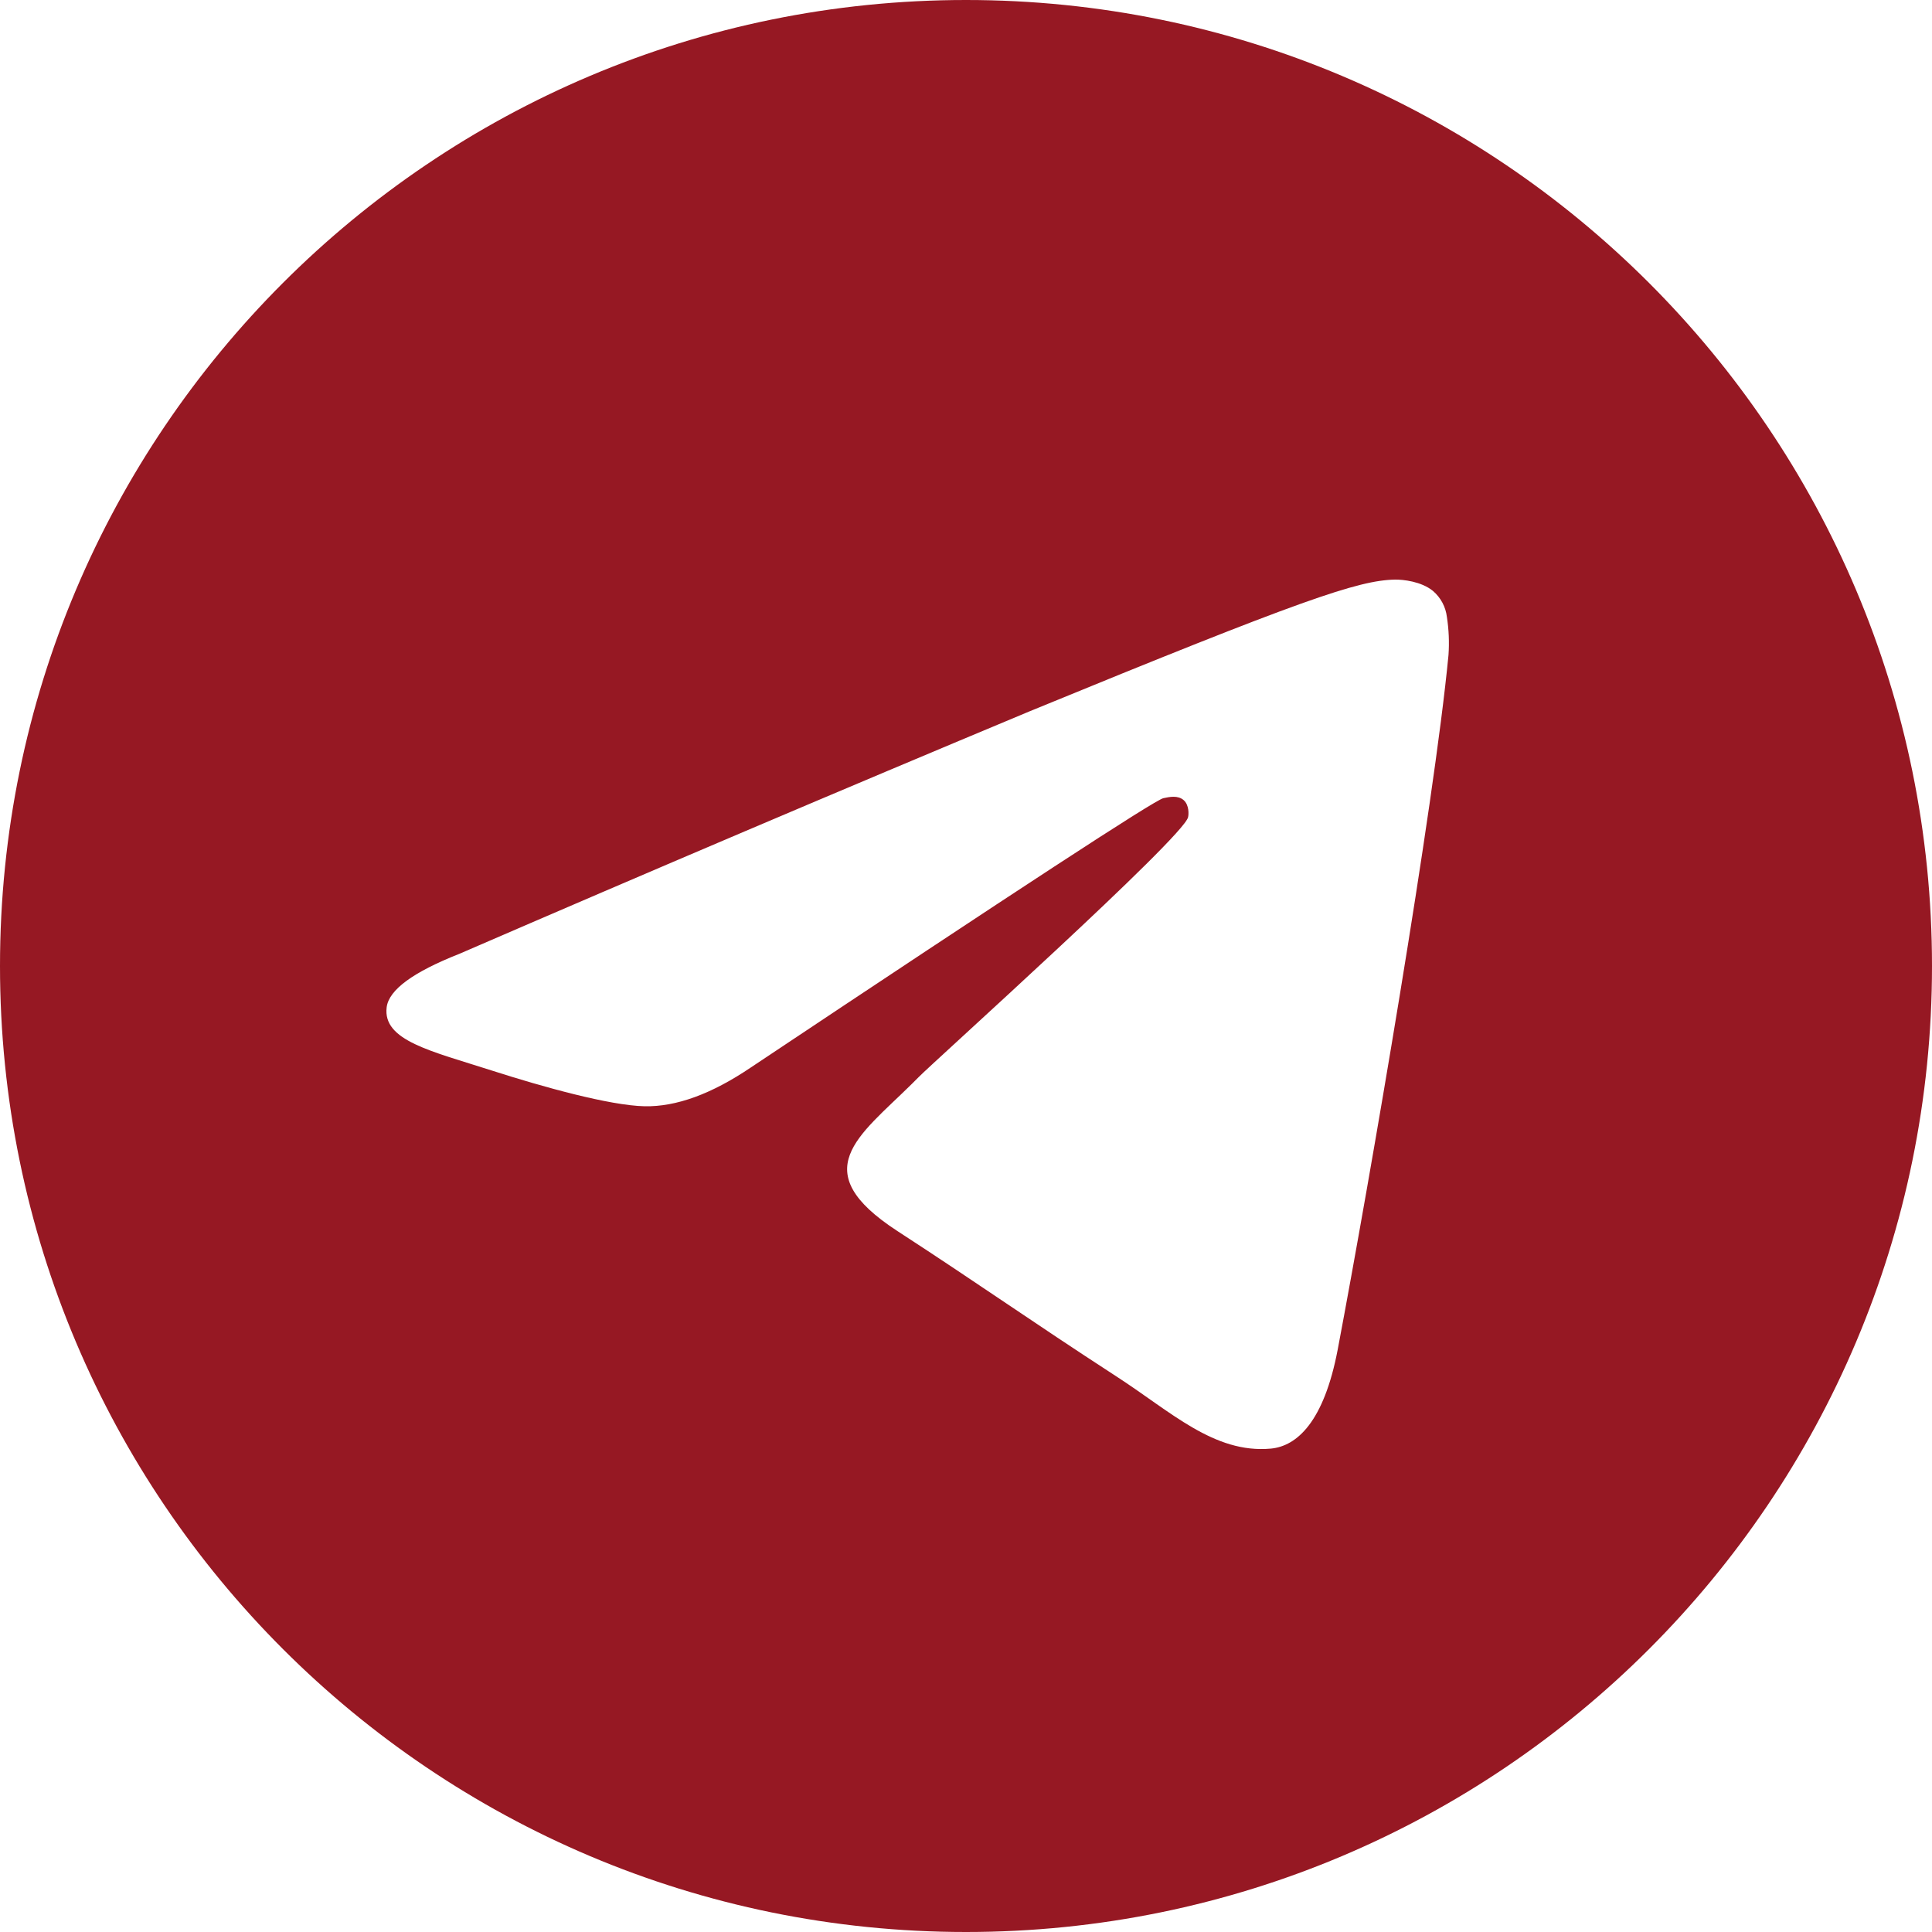 <?xml version="1.0" encoding="UTF-8"?> <svg xmlns="http://www.w3.org/2000/svg" width="35" height="35" viewBox="0 0 35 35" fill="none"> <path d="M17.5 0C27.165 0 35 7.835 35 17.5C35 27.165 27.165 35 17.5 35C7.835 35 0 27.165 0 17.5C0 7.835 7.835 0 17.5 0ZM25.273 10.5C24.607 10.512 23.583 10.862 18.66 12.883C15.205 14.326 11.759 15.791 8.323 17.279C7.483 17.61 7.045 17.932 7.005 18.247C6.928 18.853 7.81 19.04 8.92 19.397C9.825 19.688 11.043 20.027 11.676 20.041C12.25 20.053 12.89 19.819 13.598 19.341C18.427 16.121 20.918 14.495 21.075 14.46C21.186 14.436 21.338 14.404 21.443 14.495C21.546 14.586 21.535 14.758 21.523 14.805C21.436 15.174 16.901 19.247 16.641 19.514L16.515 19.64C15.552 20.59 14.581 21.212 16.258 22.302C17.773 23.287 18.655 23.916 20.212 24.927C21.21 25.571 21.992 26.336 23.021 26.243C23.495 26.199 23.984 25.76 24.234 24.448C24.82 21.35 25.975 14.633 26.241 11.865C26.257 11.635 26.247 11.405 26.212 11.177C26.19 10.994 26.1 10.825 25.959 10.705C25.748 10.533 25.419 10.498 25.273 10.5V10.5Z" fill="#961823"></path> </svg> 